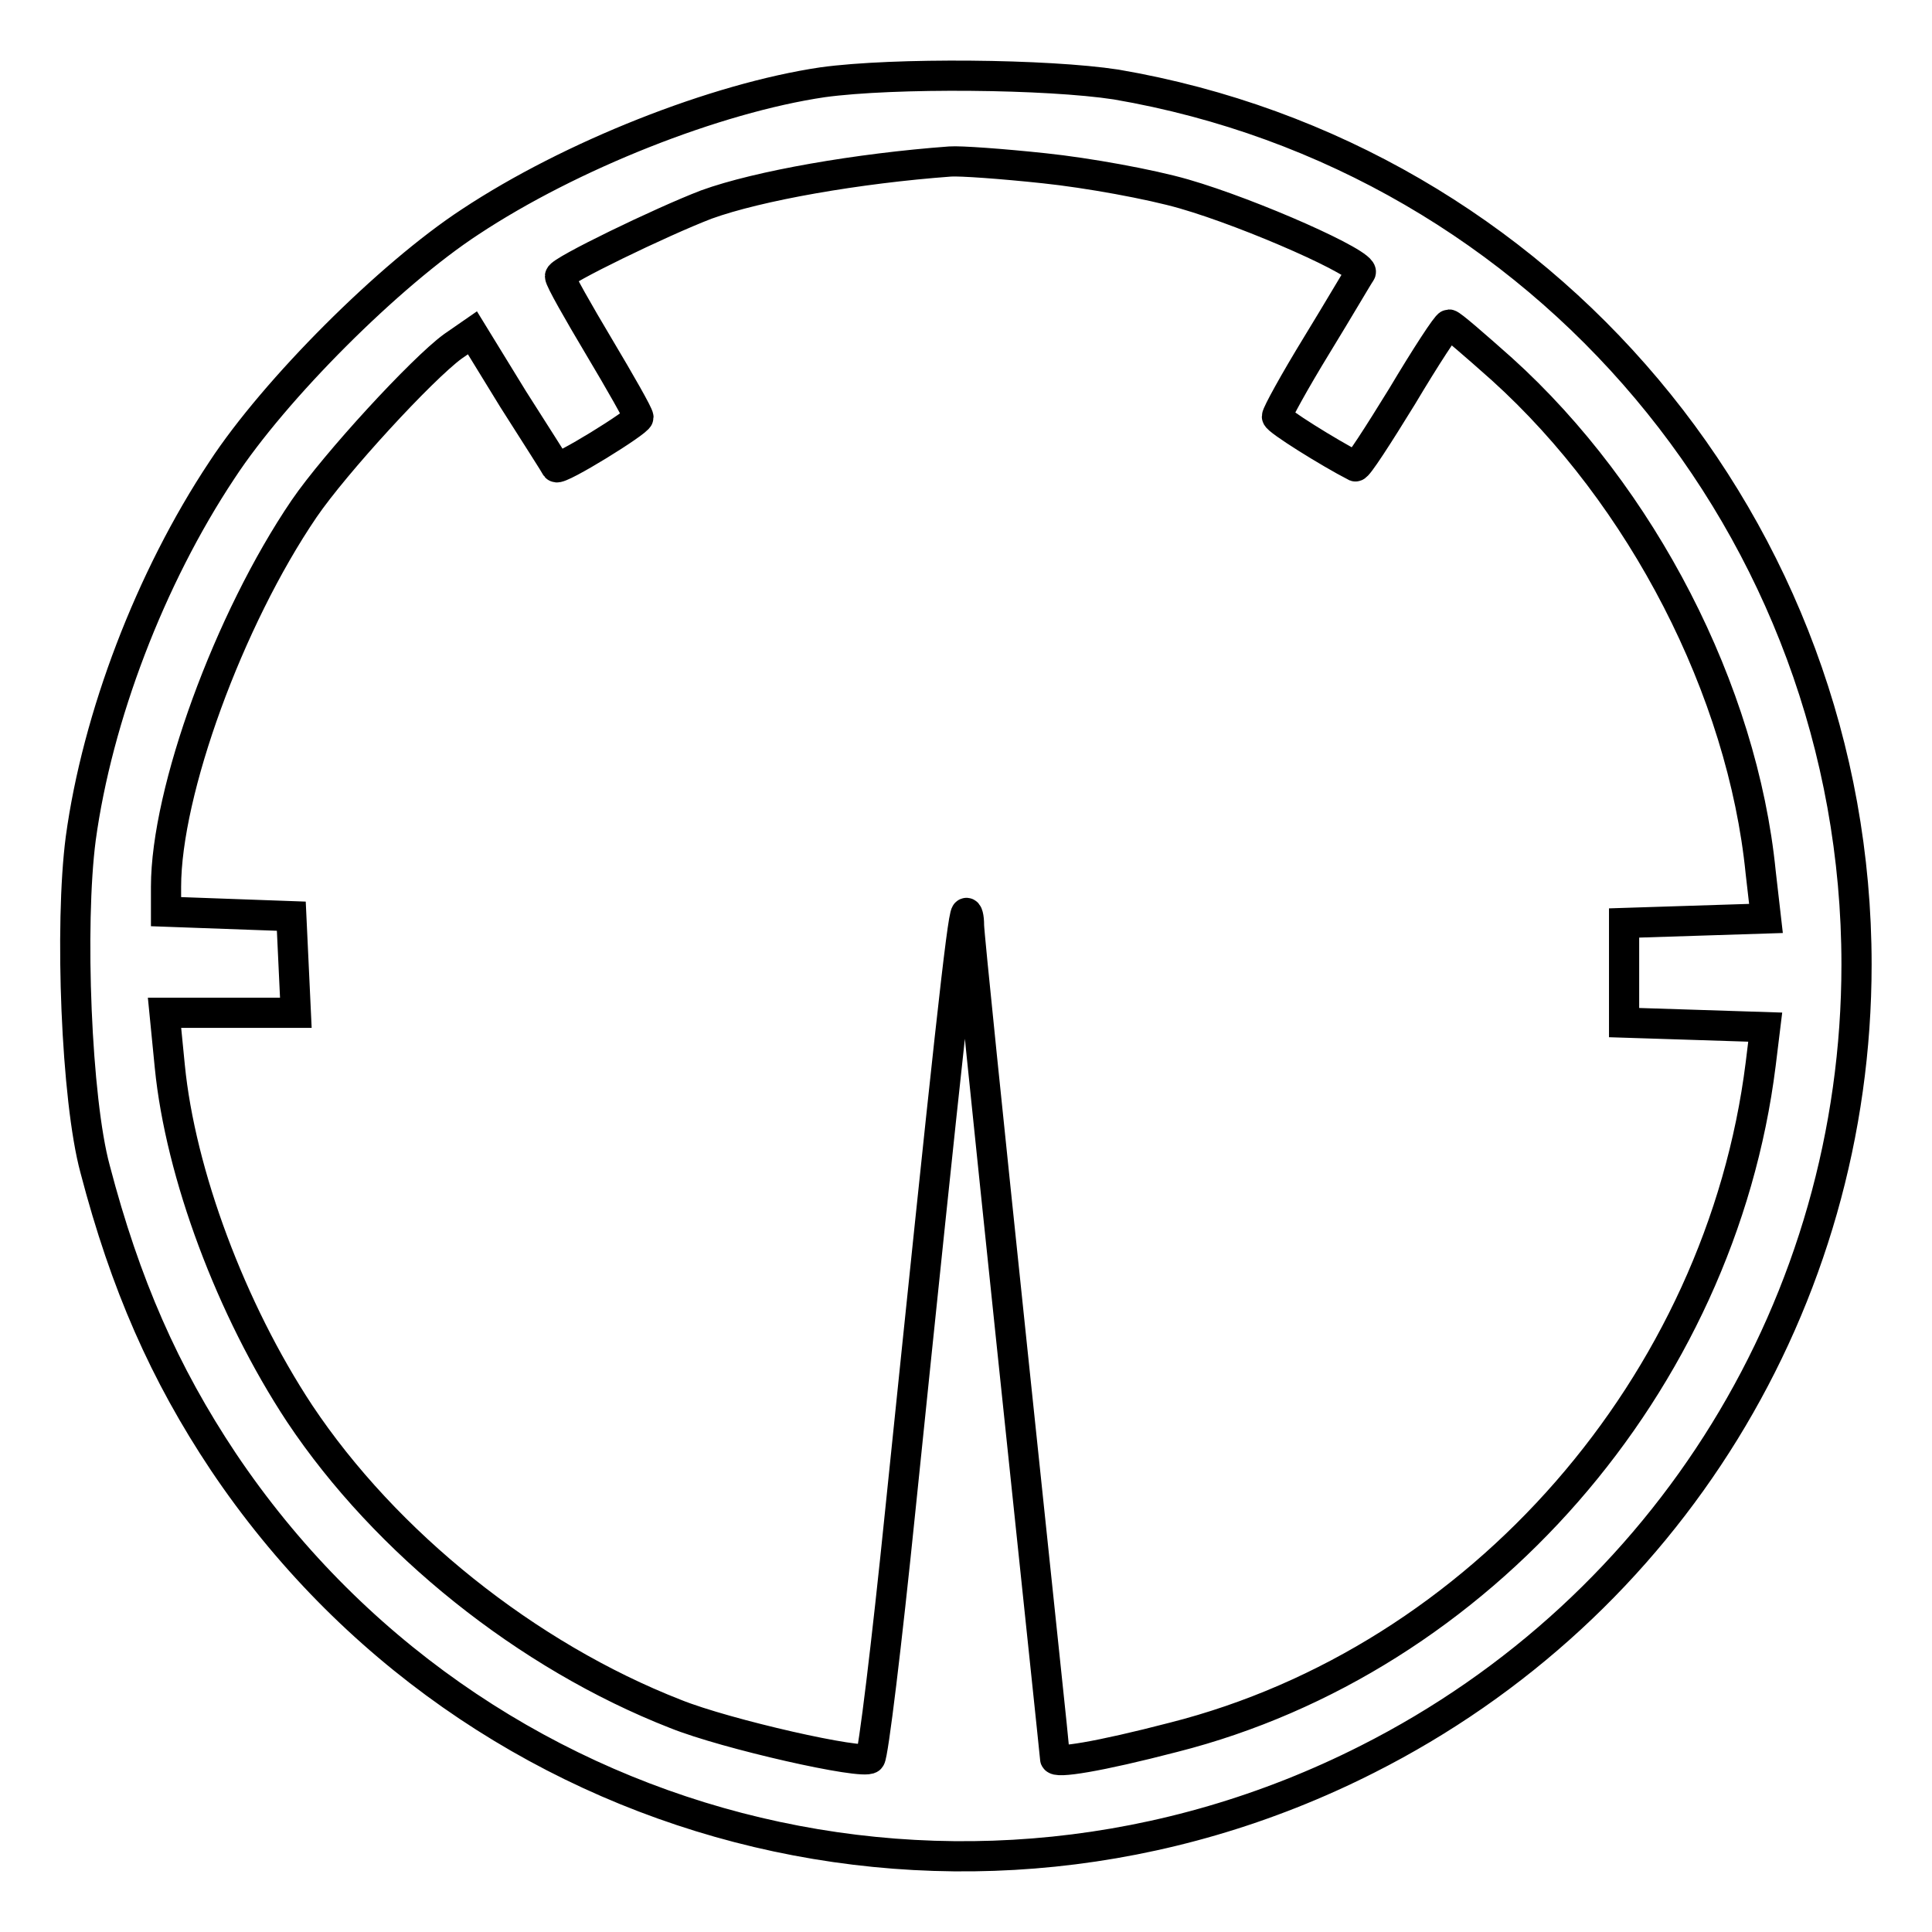 <?xml version="1.0" encoding="utf-8"?>
<!-- Svg Vector Icons : http://www.onlinewebfonts.com/icon -->
<!DOCTYPE svg PUBLIC "-//W3C//DTD SVG 1.1//EN" "http://www.w3.org/Graphics/SVG/1.1/DTD/svg11.dtd">
<svg version="1.1" xmlns="http://www.w3.org/2000/svg" xmlns:xlink="http://www.w3.org/1999/xlink" x="0px" y="0px" viewBox="0 0 256 256" enable-background="new 0 0 256 256" xml:space="preserve">
<g> <g> <path stroke-width="4" fill-opacity="0" stroke="#000000"  d="M109,10.9C94.8,13,75.6,20.6,62.3,29.4c-10.7,7-25.9,22.2-32.9,32.9C19.9,76.6,12.9,95,10.7,111.1  c-1.5,11.5-0.6,34.6,1.9,43.8c4,15.3,9.2,27.1,17,38.8c33.3,49.6,98.1,66.5,151.6,39.4c39.8-20.1,64.8-60.6,64.8-105.3  c0-57.6-41.4-106.9-98.1-116.6C138.8,9.8,118.5,9.6,109,10.9z M138.4,22.3c5.7,0.6,14,2.1,18.5,3.4c9,2.6,24.1,9.3,23.4,10.4  c-0.3,0.4-2.8,4.7-5.8,9.6s-5.3,9.1-5.3,9.5c0,0.5,6.9,4.8,10.4,6.6c0.3,0.1,3-4.1,6.2-9.3c3.1-5.2,5.9-9.5,6.2-9.5  c0.3,0,3.4,2.7,7,5.9c18.6,16.8,31.9,42.6,34.3,66.7l0.7,6.1l-9.4,0.3l-9.4,0.3v6.6v6.6l9.4,0.3l9.3,0.3l-0.6,4.9  c-5.3,42.4-37.2,78.9-77.8,89.2c-10,2.6-15.7,3.5-15.7,2.8c0-0.4-2.6-24.8-5.7-54.5c-3.1-29.6-5.7-54.8-5.7-55.9  c0-1.1-0.2-1.8-0.4-1.6c-0.5,0.5-2.4,17.9-8.7,79.1c-1.8,17.7-3.6,32.5-4,32.9c-0.9,0.9-19.1-3.2-25.8-5.9  c-19.7-7.7-38.4-22.7-49.8-39.8c-9.1-13.8-15.8-31.8-17.2-46l-0.7-7.1h8.7h8.7l-0.3-6.4l-0.3-6.4l-8.3-0.3l-8.3-0.3v-3.3  c0-12.6,8.3-35.4,18.3-50.1c4.1-6,15.6-18.5,19.7-21.5l2.6-1.8l5.4,8.8c3,4.7,5.6,8.8,5.7,9c0.4,0.5,10.9-6,10.9-6.6  c0-0.4-2.4-4.6-5.2-9.3c-2.8-4.7-5.2-8.9-5.2-9.4c0-0.7,13.4-7.2,19.4-9.5c6.9-2.5,20.1-4.8,32.3-5.7  C127.2,21.3,132.8,21.7,138.4,22.3z"/> </g></g>
</svg>